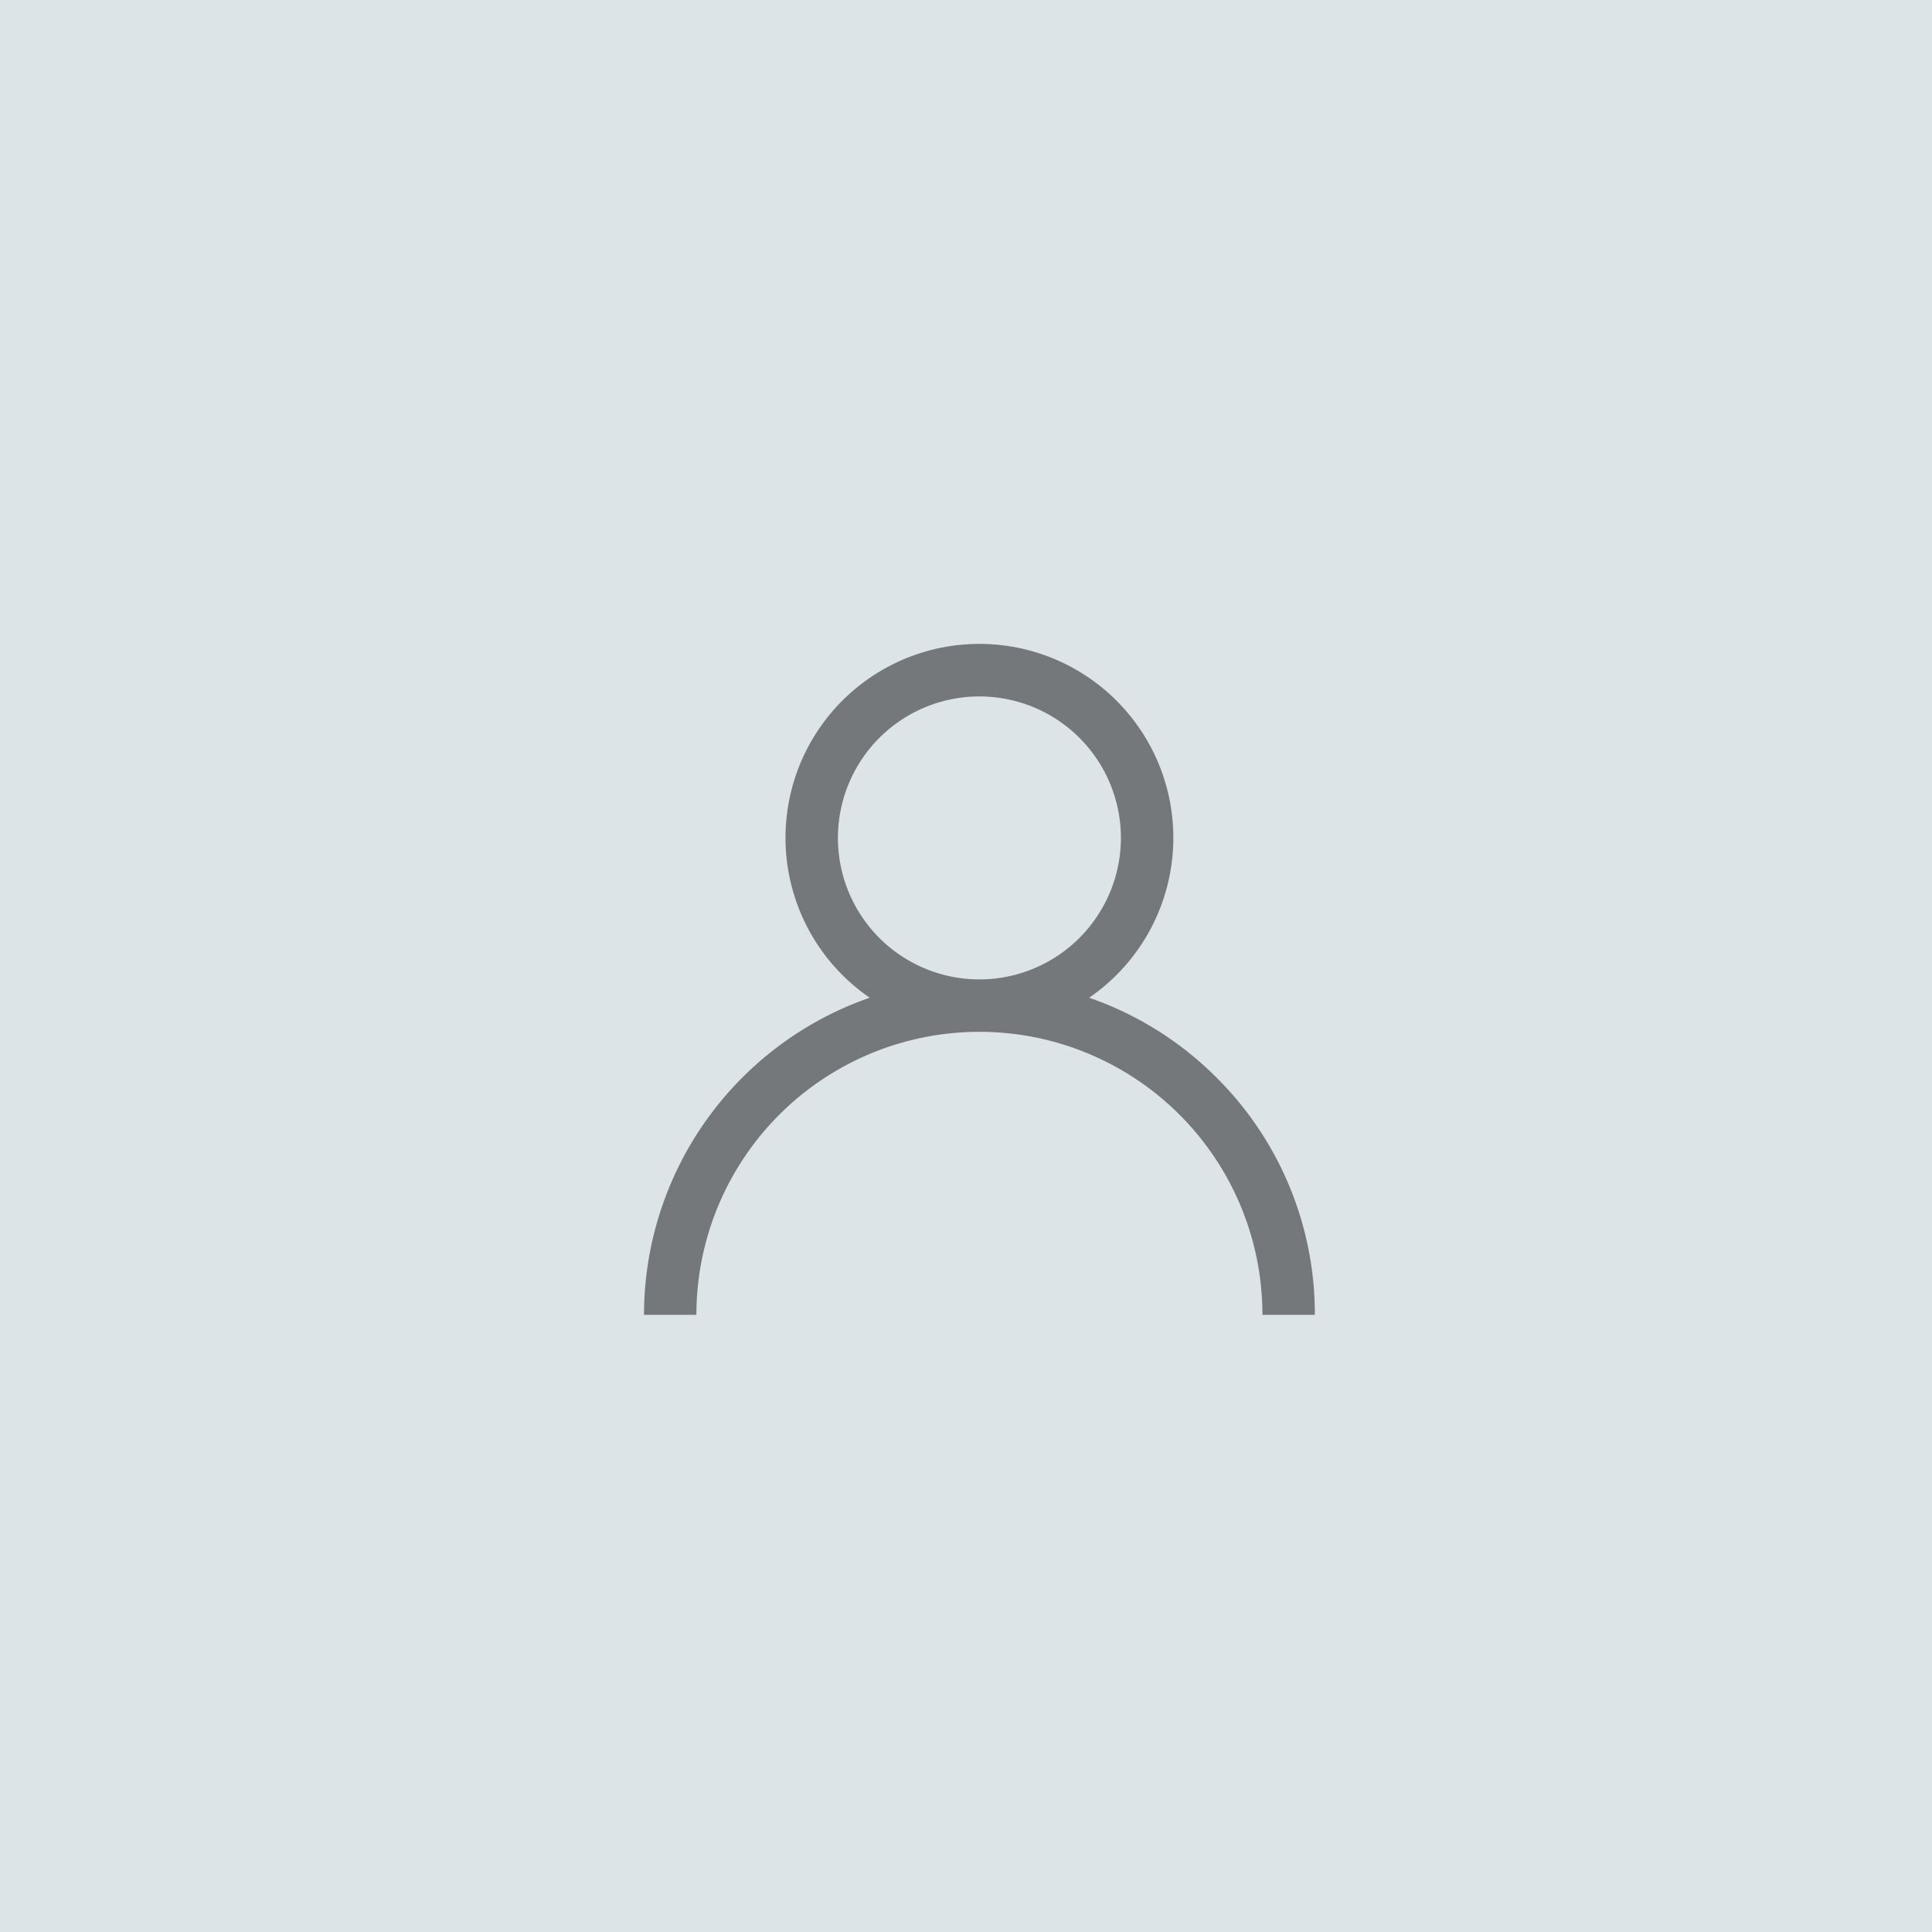 <svg xmlns="http://www.w3.org/2000/svg" width="72" height="72" viewBox="0 0 72 72"><g transform="translate(-662 -454)"><rect width="72" height="72" transform="translate(662 454)" fill="#dde4e8"/><g transform="translate(686 478)"><path d="M21.339,16.161a12.452,12.452,0,0,0-4.75-2.979,7.227,7.227,0,1,0-8.178,0A12.52,12.52,0,0,0,0,25H1.953a10.547,10.547,0,0,1,21.094,0H25A12.419,12.419,0,0,0,21.339,16.161ZM12.5,12.5a5.273,5.273,0,1,1,5.273-5.273A5.279,5.279,0,0,1,12.5,12.5Z" transform="translate(0)" fill="#74787b"/></g></g></svg>